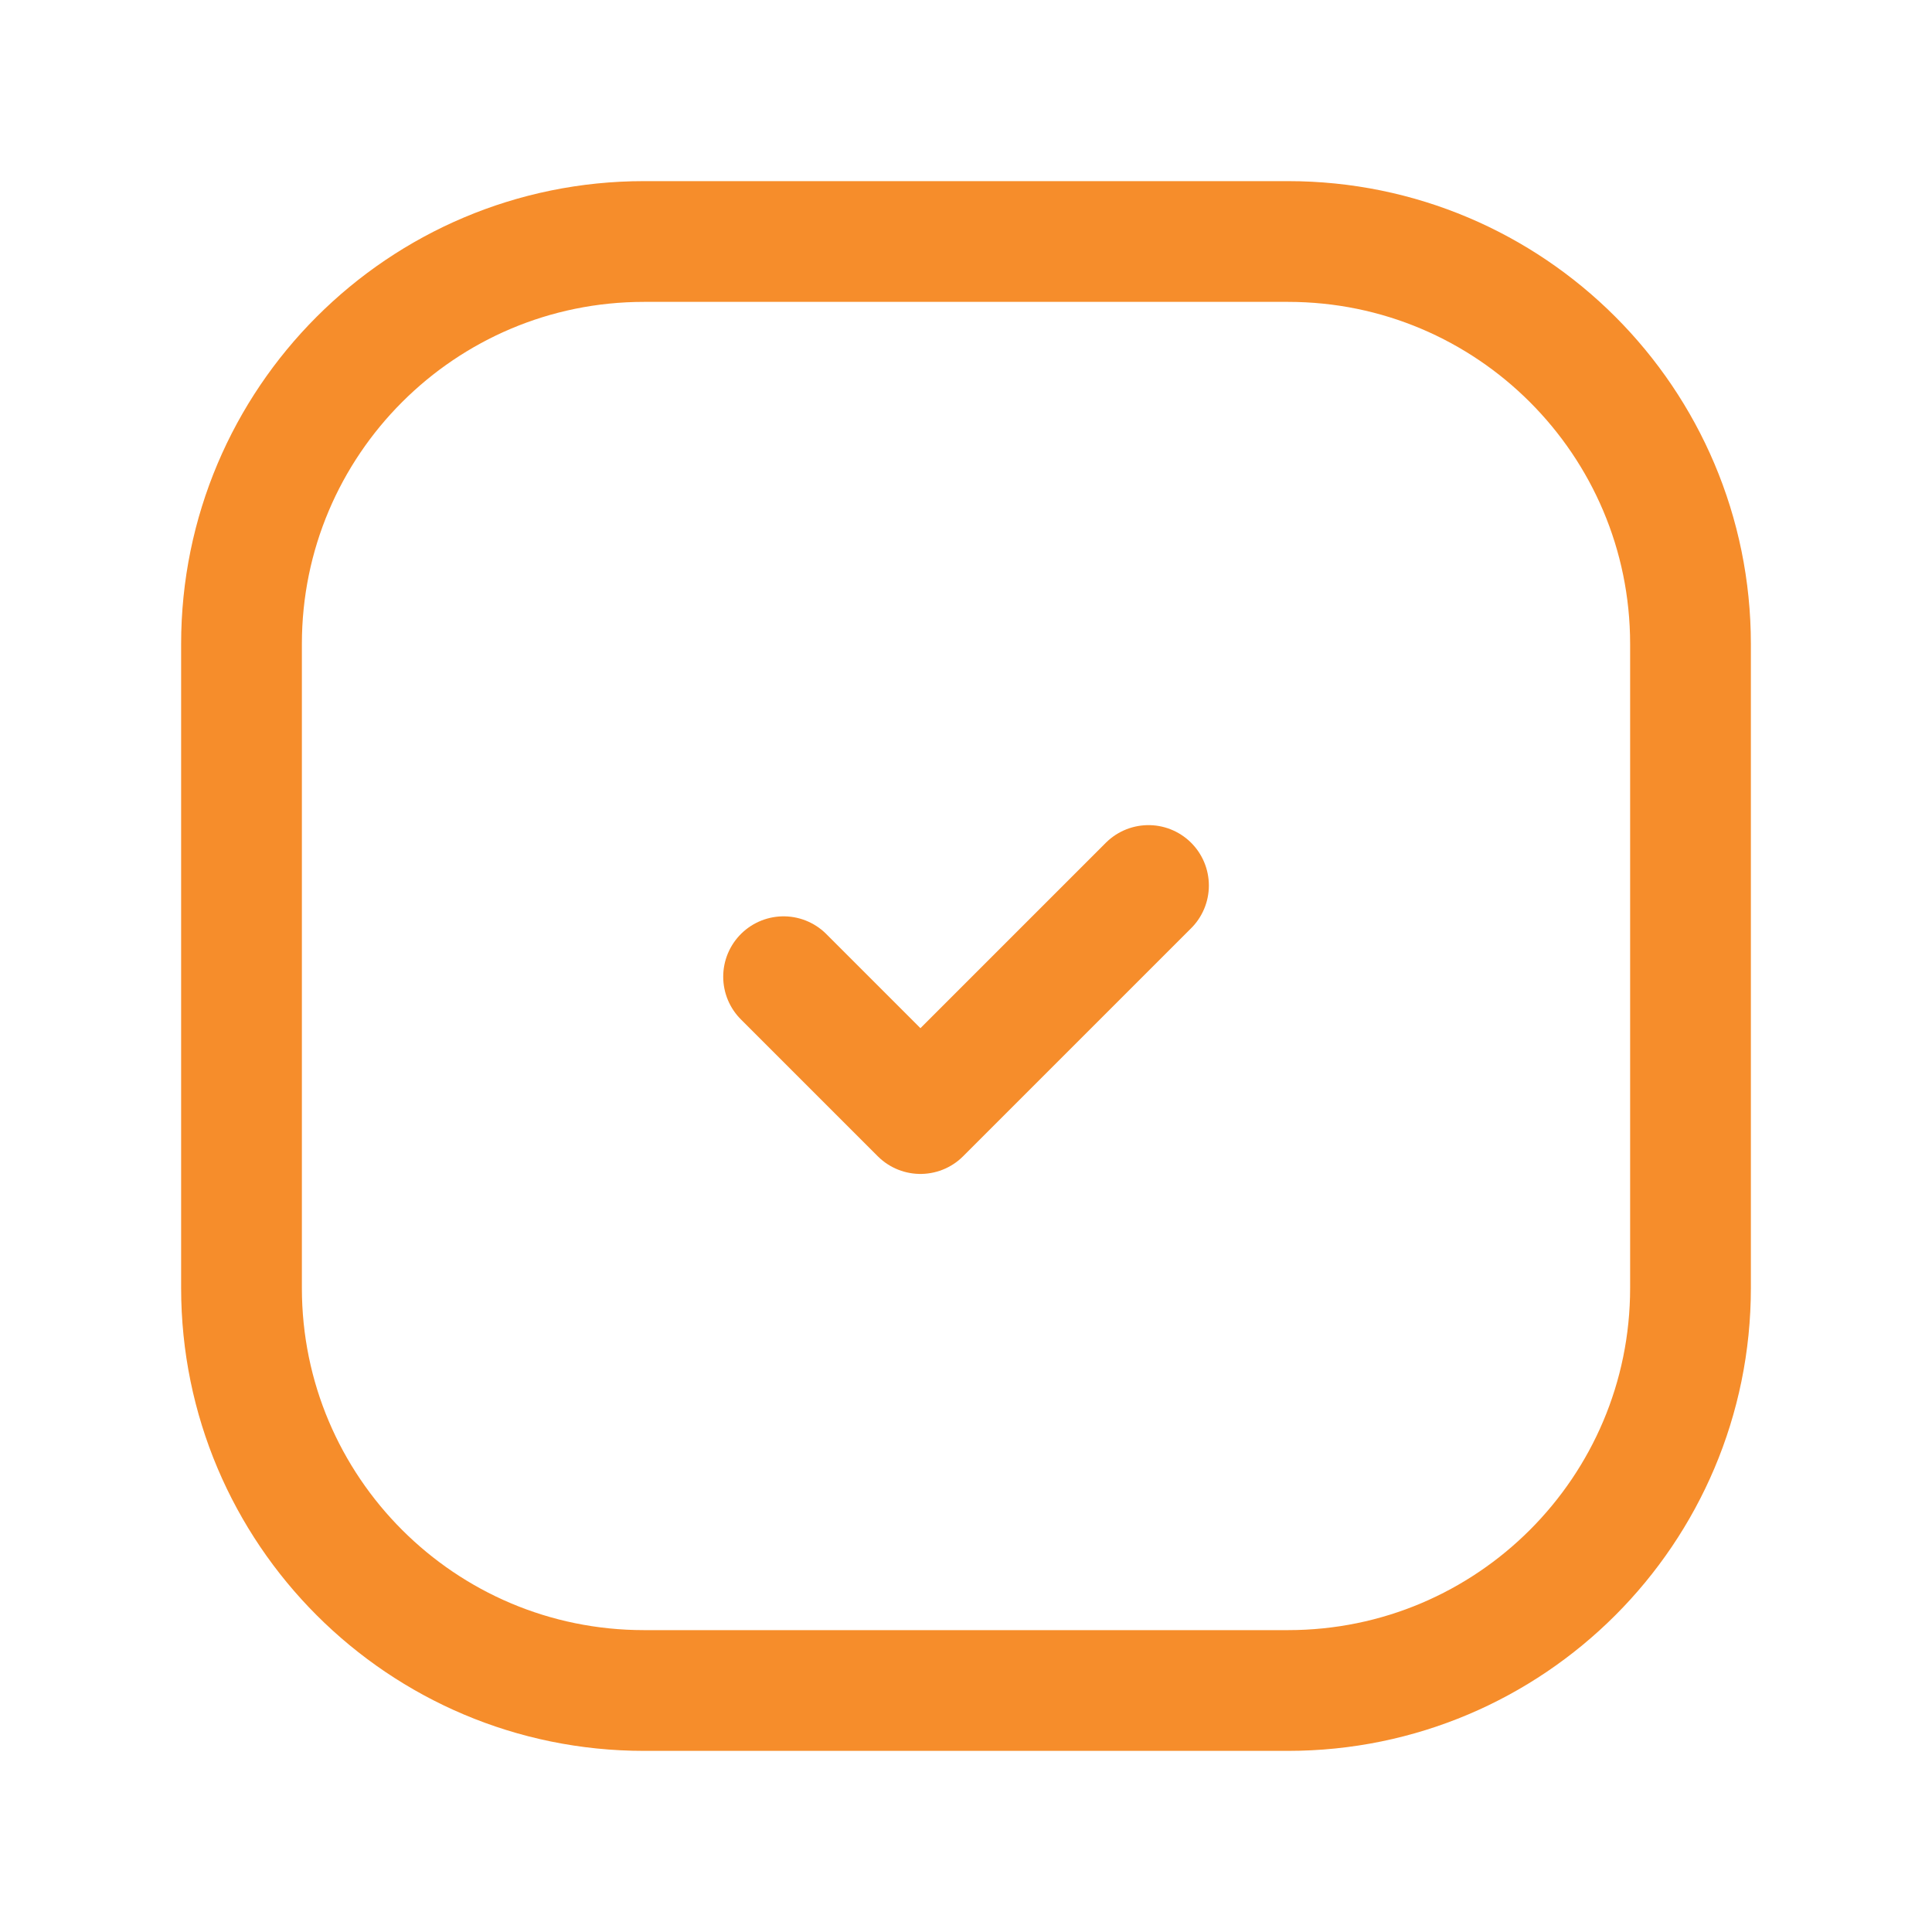 <?xml version="1.0" encoding="UTF-8"?><svg version="1.1" viewBox="0 0 24 24" xmlns="http://www.w3.org/2000/svg" xmlns:xlink="http://www.w3.org/1999/xlink"><g stroke-linecap="round" stroke-width="1.5" stroke="#f68d2b" fill="none" stroke-linejoin="round"><path d="M16 21h-8c-2.761 0-5-2.239-5-5v-8c0-2.761 2.239-5 5-5h8c2.761 0 5 2.239 5 5v8c0 2.761-2.239 5-5 5Z"></path><path d="M14.267 11l-2.833 2.833 -1.7-1.7"></path></g><path fill="none" d="M0 0h24v24h-24v-24Z"></path></svg>